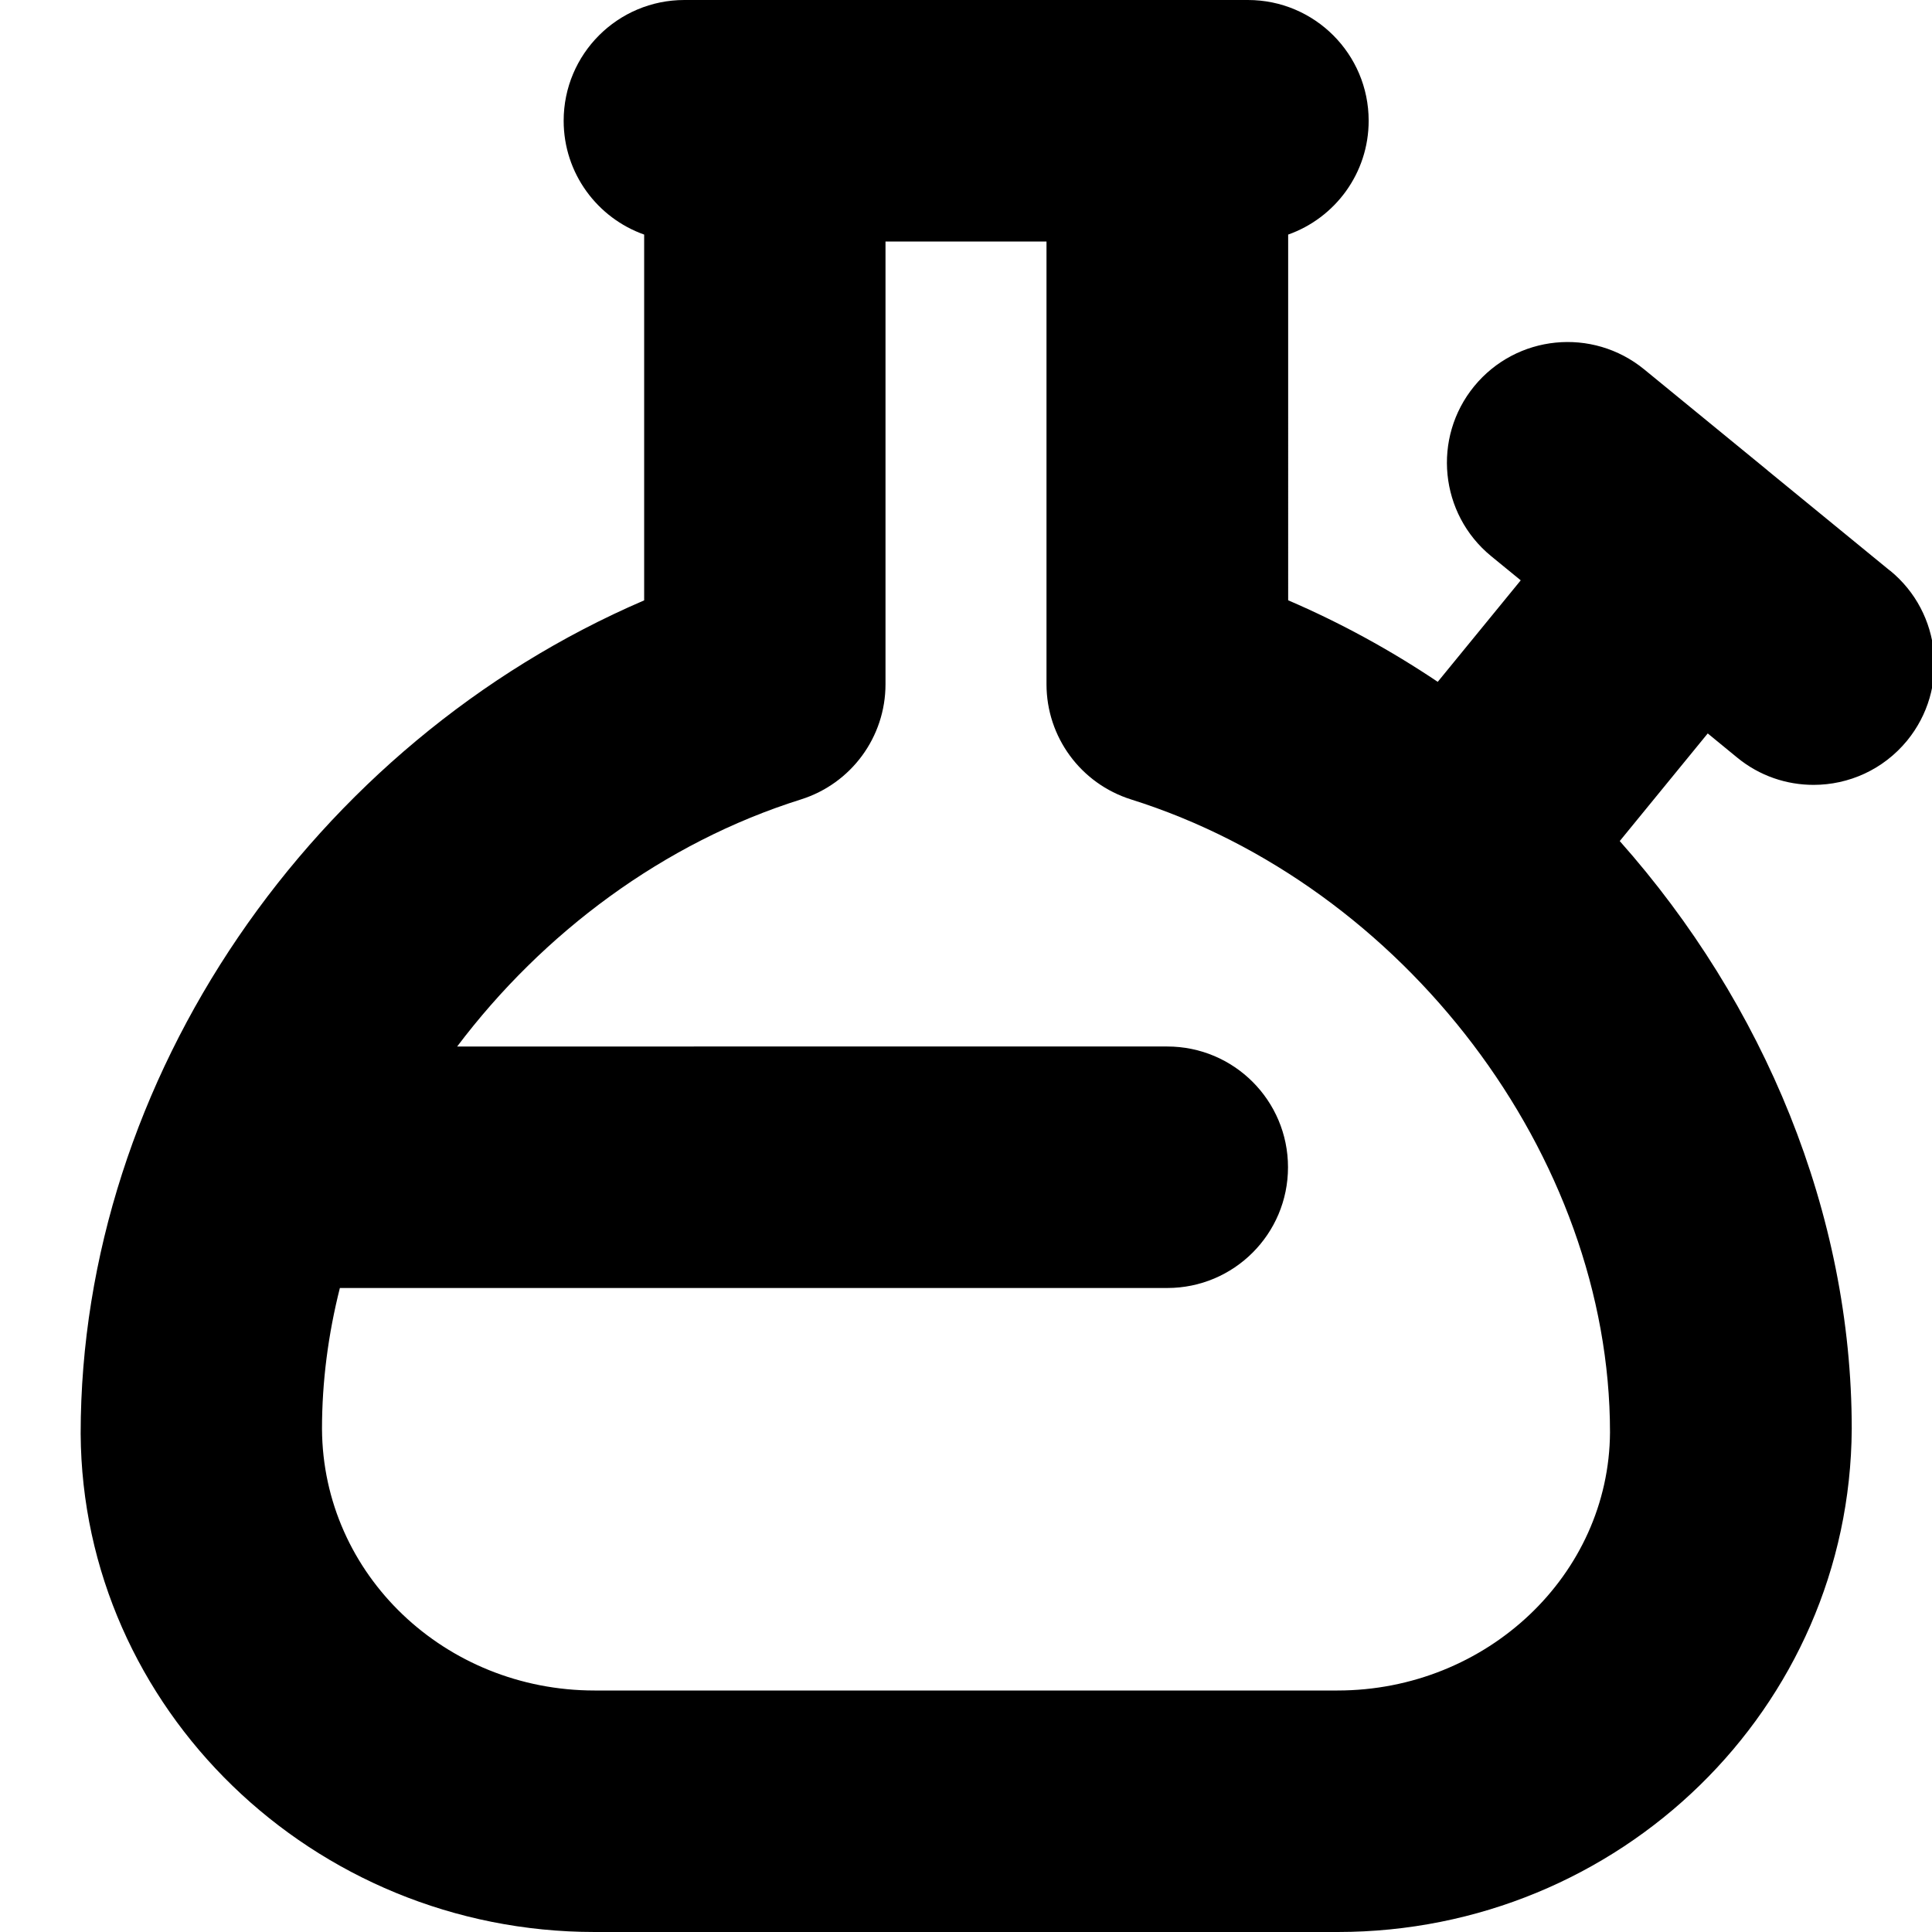 <?xml version="1.0" encoding="UTF-8"?>
<svg xmlns="http://www.w3.org/2000/svg" id="Layer_1" data-name="Layer 1" viewBox="0 0 24 24" width="512" height="512"><path d="m23.478,7.089l-1.516-1.241s-.008-.007-.011-.01c-.004-.003-.008-.006-.011-.009l-1.516-1.241c-.643-.525-1.586-.43-2.111.21-.524.641-.43,1.586.211,2.111l.367.3-1.031,1.261c-.584-.392-1.206-.733-1.858-1.013V2.914c.582-.206,1-.761,1-1.414,0-.829-.672-1.5-1.5-1.5h-7c-.828,0-1.5.671-1.5,1.5,0,.653.418,1.208,1,1.414v4.544c-4.114,1.768-7,5.936-7,10.352.02,3.413,2.884,6.19,6.386,6.19h9.229c3.502,0,6.366-2.777,6.386-6.25,0-2.678-1.089-5.282-2.882-7.302l1.093-1.337.366.3c.279.229.615.339.949.339.435,0,.865-.188,1.162-.55.524-.641.43-1.586-.211-2.111Zm-6.863,13.911H7.386c-1.857,0-3.376-1.438-3.386-3.25,0-.588.077-1.175.222-1.75h10.278c.828,0,1.5-.671,1.5-1.5s-.672-1.5-1.5-1.5H5.679c1.065-1.412,2.562-2.532,4.27-3.069.626-.197,1.051-.776,1.051-1.431V3h2v5.5c0,.655.425,1.234,1.051,1.431,3.392,1.066,5.949,4.427,5.949,7.862-.01,1.768-1.528,3.207-3.386,3.207Z"/></svg>
